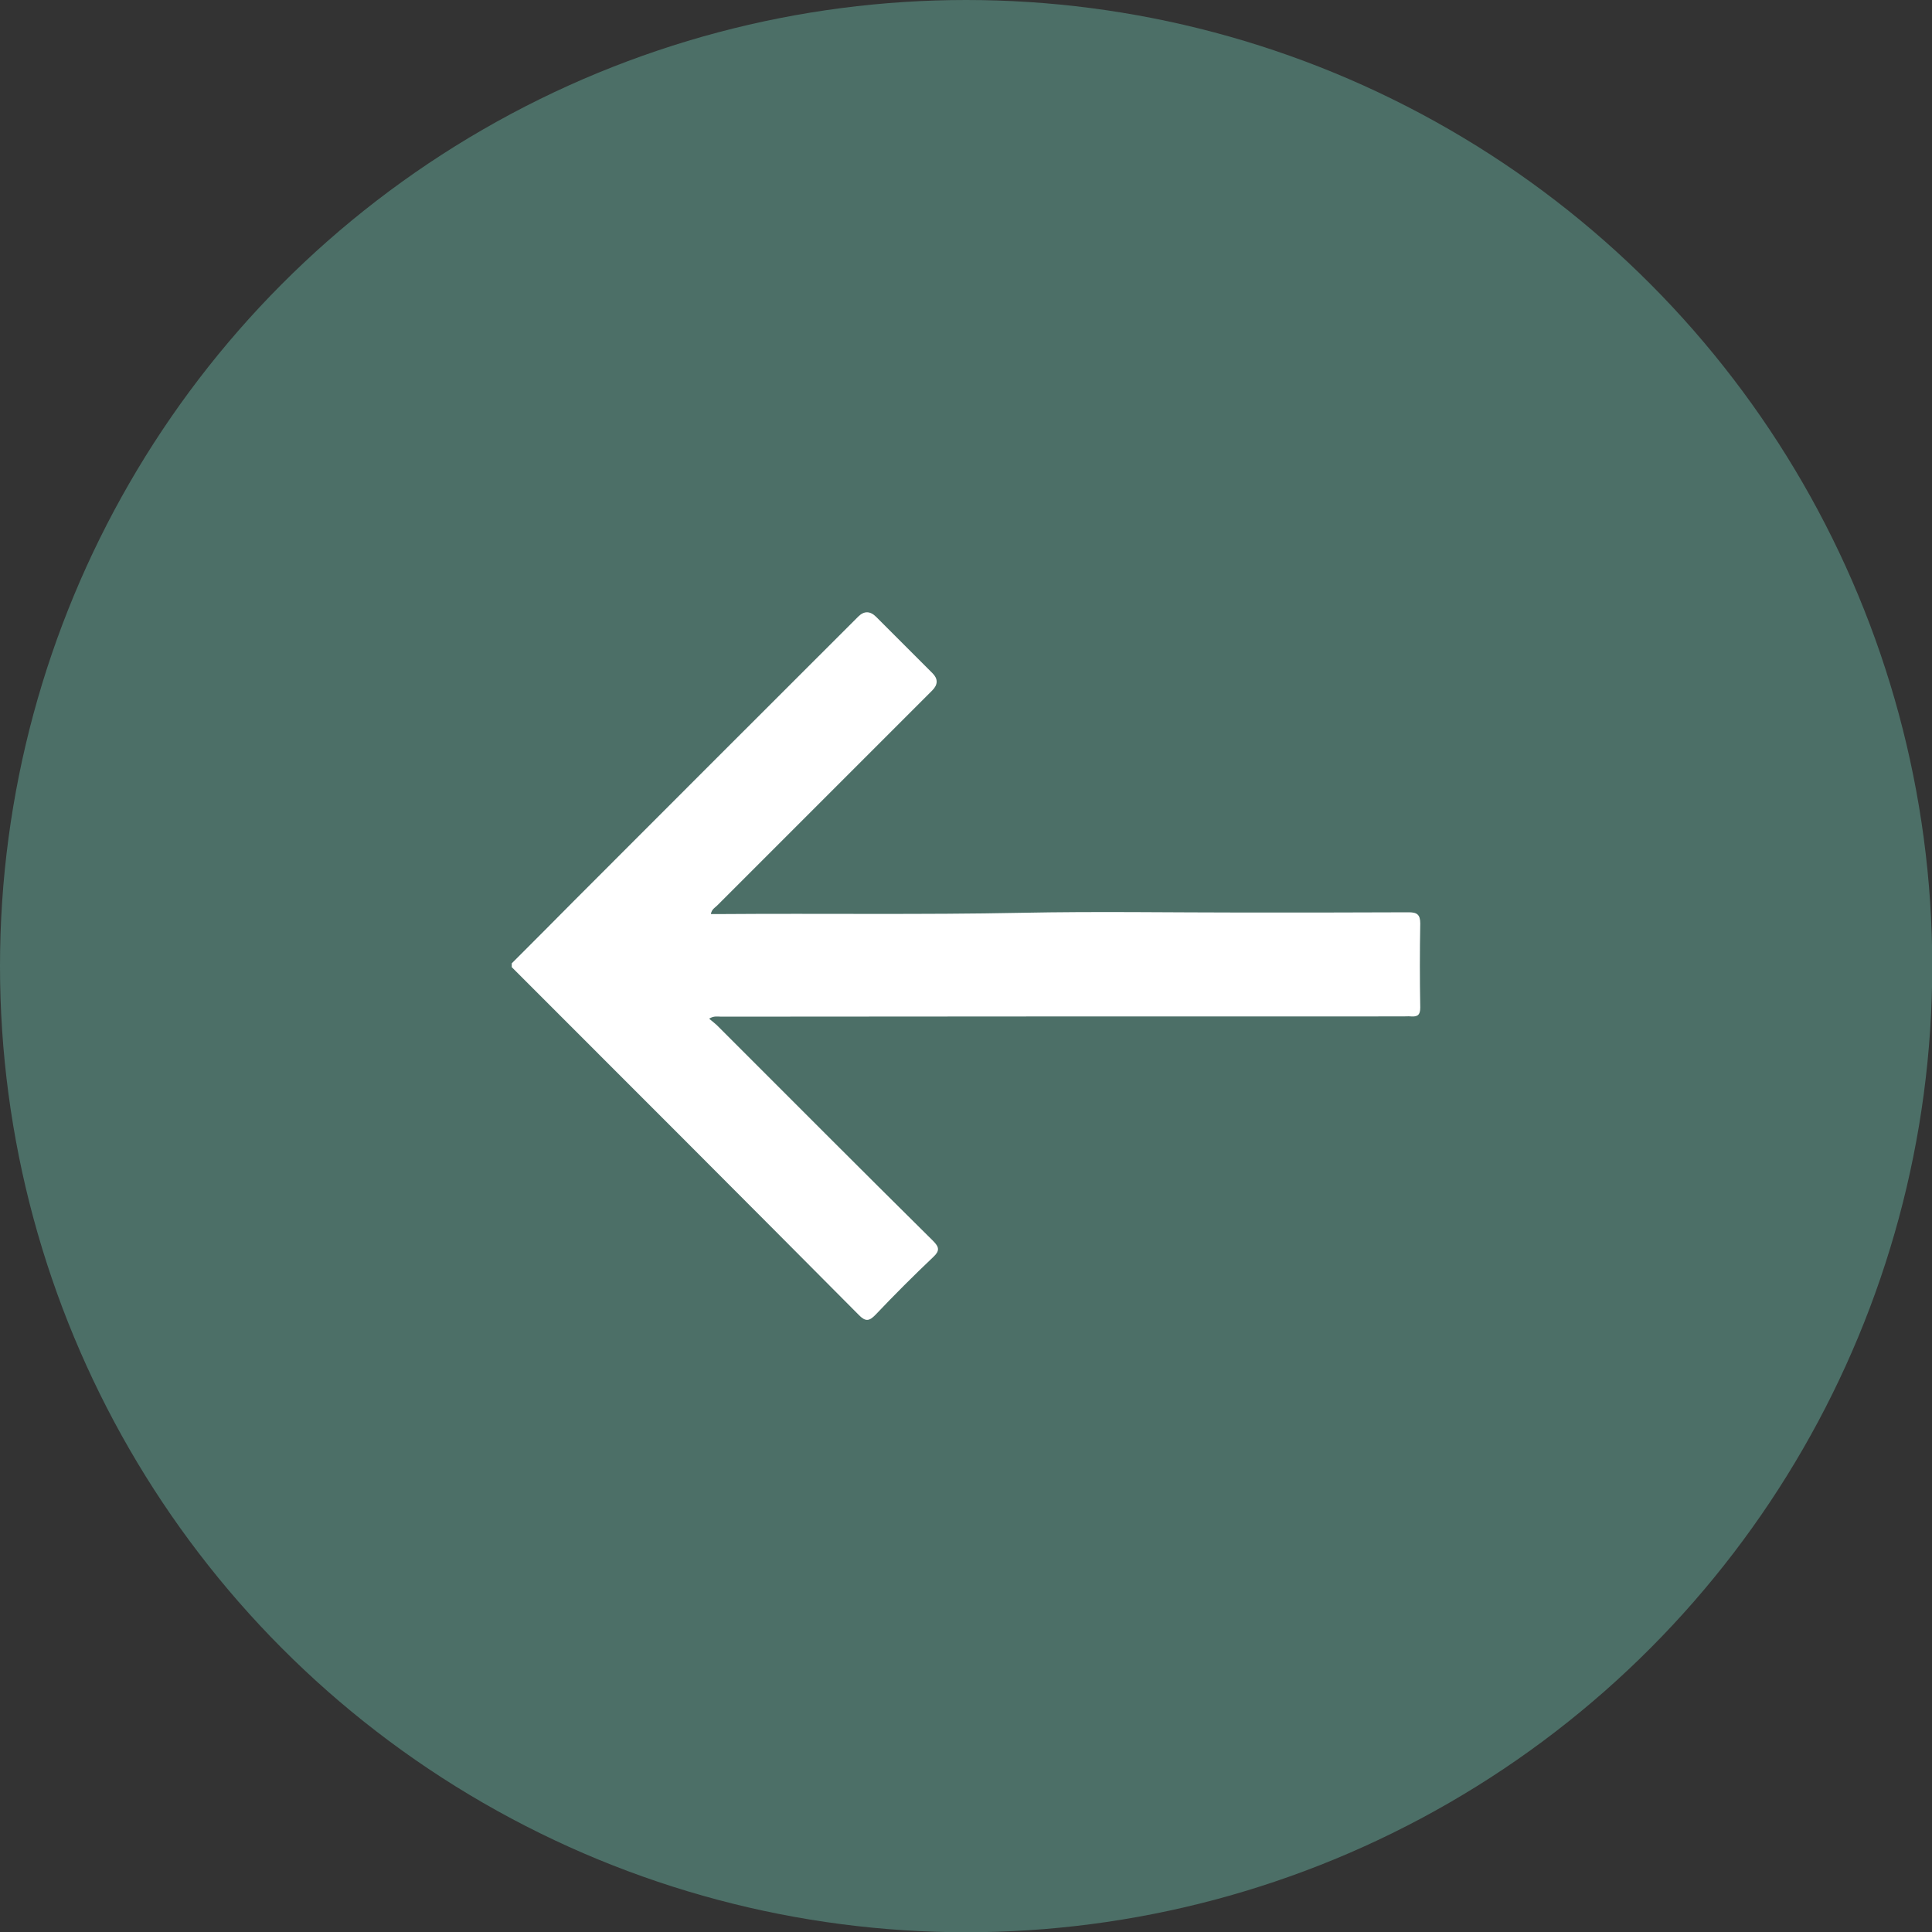 <?xml version="1.0" encoding="UTF-8"?> <!-- Generator: Adobe Illustrator 27.6.1, SVG Export Plug-In . SVG Version: 6.00 Build 0) --> <svg xmlns="http://www.w3.org/2000/svg" xmlns:xlink="http://www.w3.org/1999/xlink" id="_Слой_2" x="0px" y="0px" viewBox="0 0 764.5 764.5" style="enable-background:new 0 0 764.5 764.5;" xml:space="preserve"><rect x="0" y="0" width="764.5" height="764.5" fill="#333333" stroke="none"/> <style type="text/css"> .st0{fill:#4C6F67;} .st1{fill:#FFFFFF;} </style> <g id="_Слой_1-2"> <circle class="st0" cx="382.3" cy="382.3" r="382.3"></circle> <path class="st1" d="M202.5,382.7v-1.5c8.3-8.3,16.6-16.6,24.8-24.9c37.4-37.5,74.9-74.9,112.3-112.3c2.3-2.3,4.7-2.3,7.1,0.1 c7.4,7.4,14.8,14.8,22.3,22.3c2.2,2.2,2.2,4.5-0.1,6.8c-28.4,28.4-56.7,56.7-85.1,85.1c-0.9,0.9-2.2,1.5-2.5,3.4c1.5,0,2.8,0,4.1,0 c39.6-0.3,79.2,0.3,118.8-0.5c29.6-0.6,59.2-0.1,88.9-0.1c21.5,0,42.9,0,64.4-0.1c3.3,0,4.5,1,4.5,4.4c-0.2,11.1-0.2,22.2,0,33.3 c0,2.9-1,3.7-3.7,3.5c-1-0.1-2,0-3,0c-90,0-180,0-269.9,0.1c-1.4,0-2.9-0.4-4.8,0.8c1.3,1.1,2.4,1.9,3.4,2.9 c28.4,28.4,56.7,56.8,85.2,85c2.4,2.4,2.8,3.9,0.1,6.4c-7.8,7.4-15.4,15-22.8,22.8c-2.5,2.6-4,2.9-6.7,0.1 C294.1,474.3,248.3,428.5,202.5,382.7L202.5,382.7z"></path> </g> </svg> 